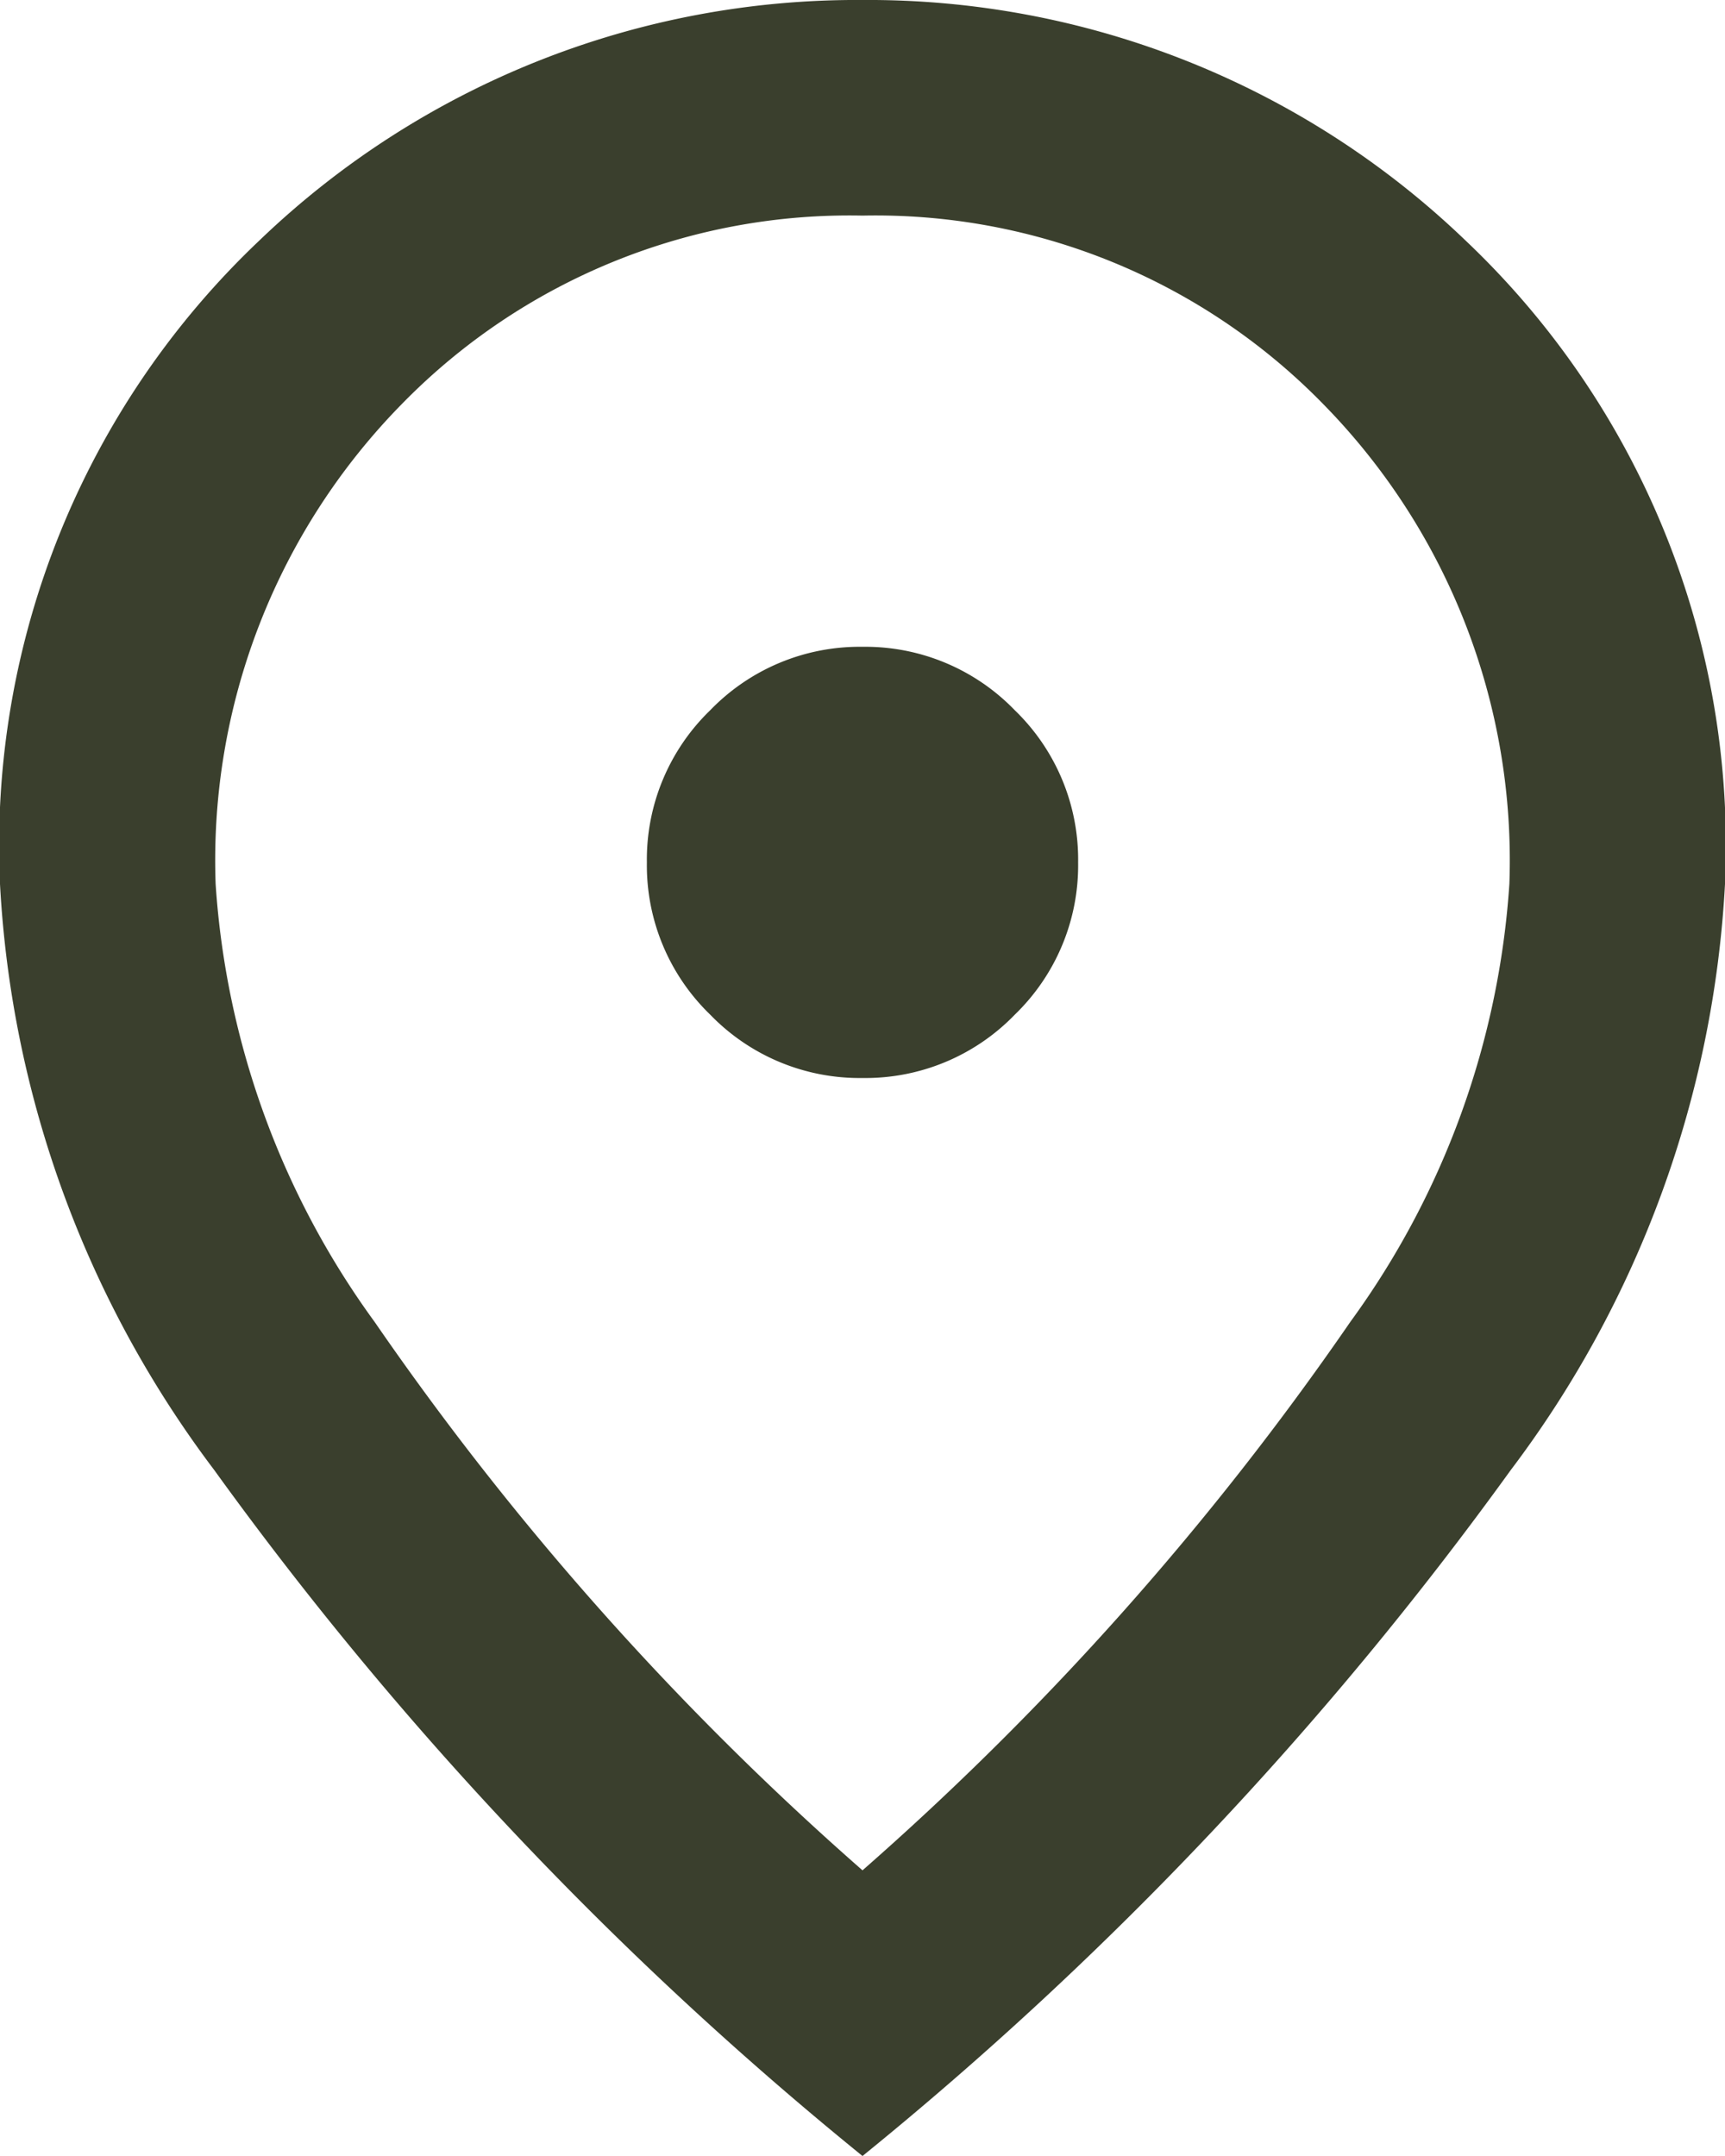 <svg xmlns="http://www.w3.org/2000/svg" width="16" height="20" viewBox="0 0 16 20">
  <path id="location_on_24dp_E3E3E3_FILL0_wght400_GRAD0_opsz24" d="M168-870a1.926,1.926,0,0,0,1.413-.588A1.926,1.926,0,0,0,170-872a1.926,1.926,0,0,0-.588-1.412A1.926,1.926,0,0,0,168-874a1.926,1.926,0,0,0-1.412.588A1.926,1.926,0,0,0,166-872a1.926,1.926,0,0,0,.587,1.412A1.926,1.926,0,0,0,168-870Zm0,7.35a27.52,27.52,0,0,0,4.525-5.088A7.764,7.764,0,0,0,174-871.8a6.041,6.041,0,0,0-1.737-4.462A5.8,5.8,0,0,0,168-878a5.8,5.8,0,0,0-4.262,1.737A6.041,6.041,0,0,0,162-871.8a7.764,7.764,0,0,0,1.475,4.063A27.519,27.519,0,0,0,168-862.65Zm0,2.65a33.244,33.244,0,0,1-6.012-6.362A9.894,9.894,0,0,1,160-871.8a7.734,7.734,0,0,1,2.412-5.975A7.992,7.992,0,0,1,168-880a7.991,7.991,0,0,1,5.587,2.225A7.734,7.734,0,0,1,176-871.8a9.894,9.894,0,0,1-1.988,5.438A33.244,33.244,0,0,1,168-860ZM168-872Z" transform="translate(-160 880)" fill="#3a3f2d"/>
</svg>
